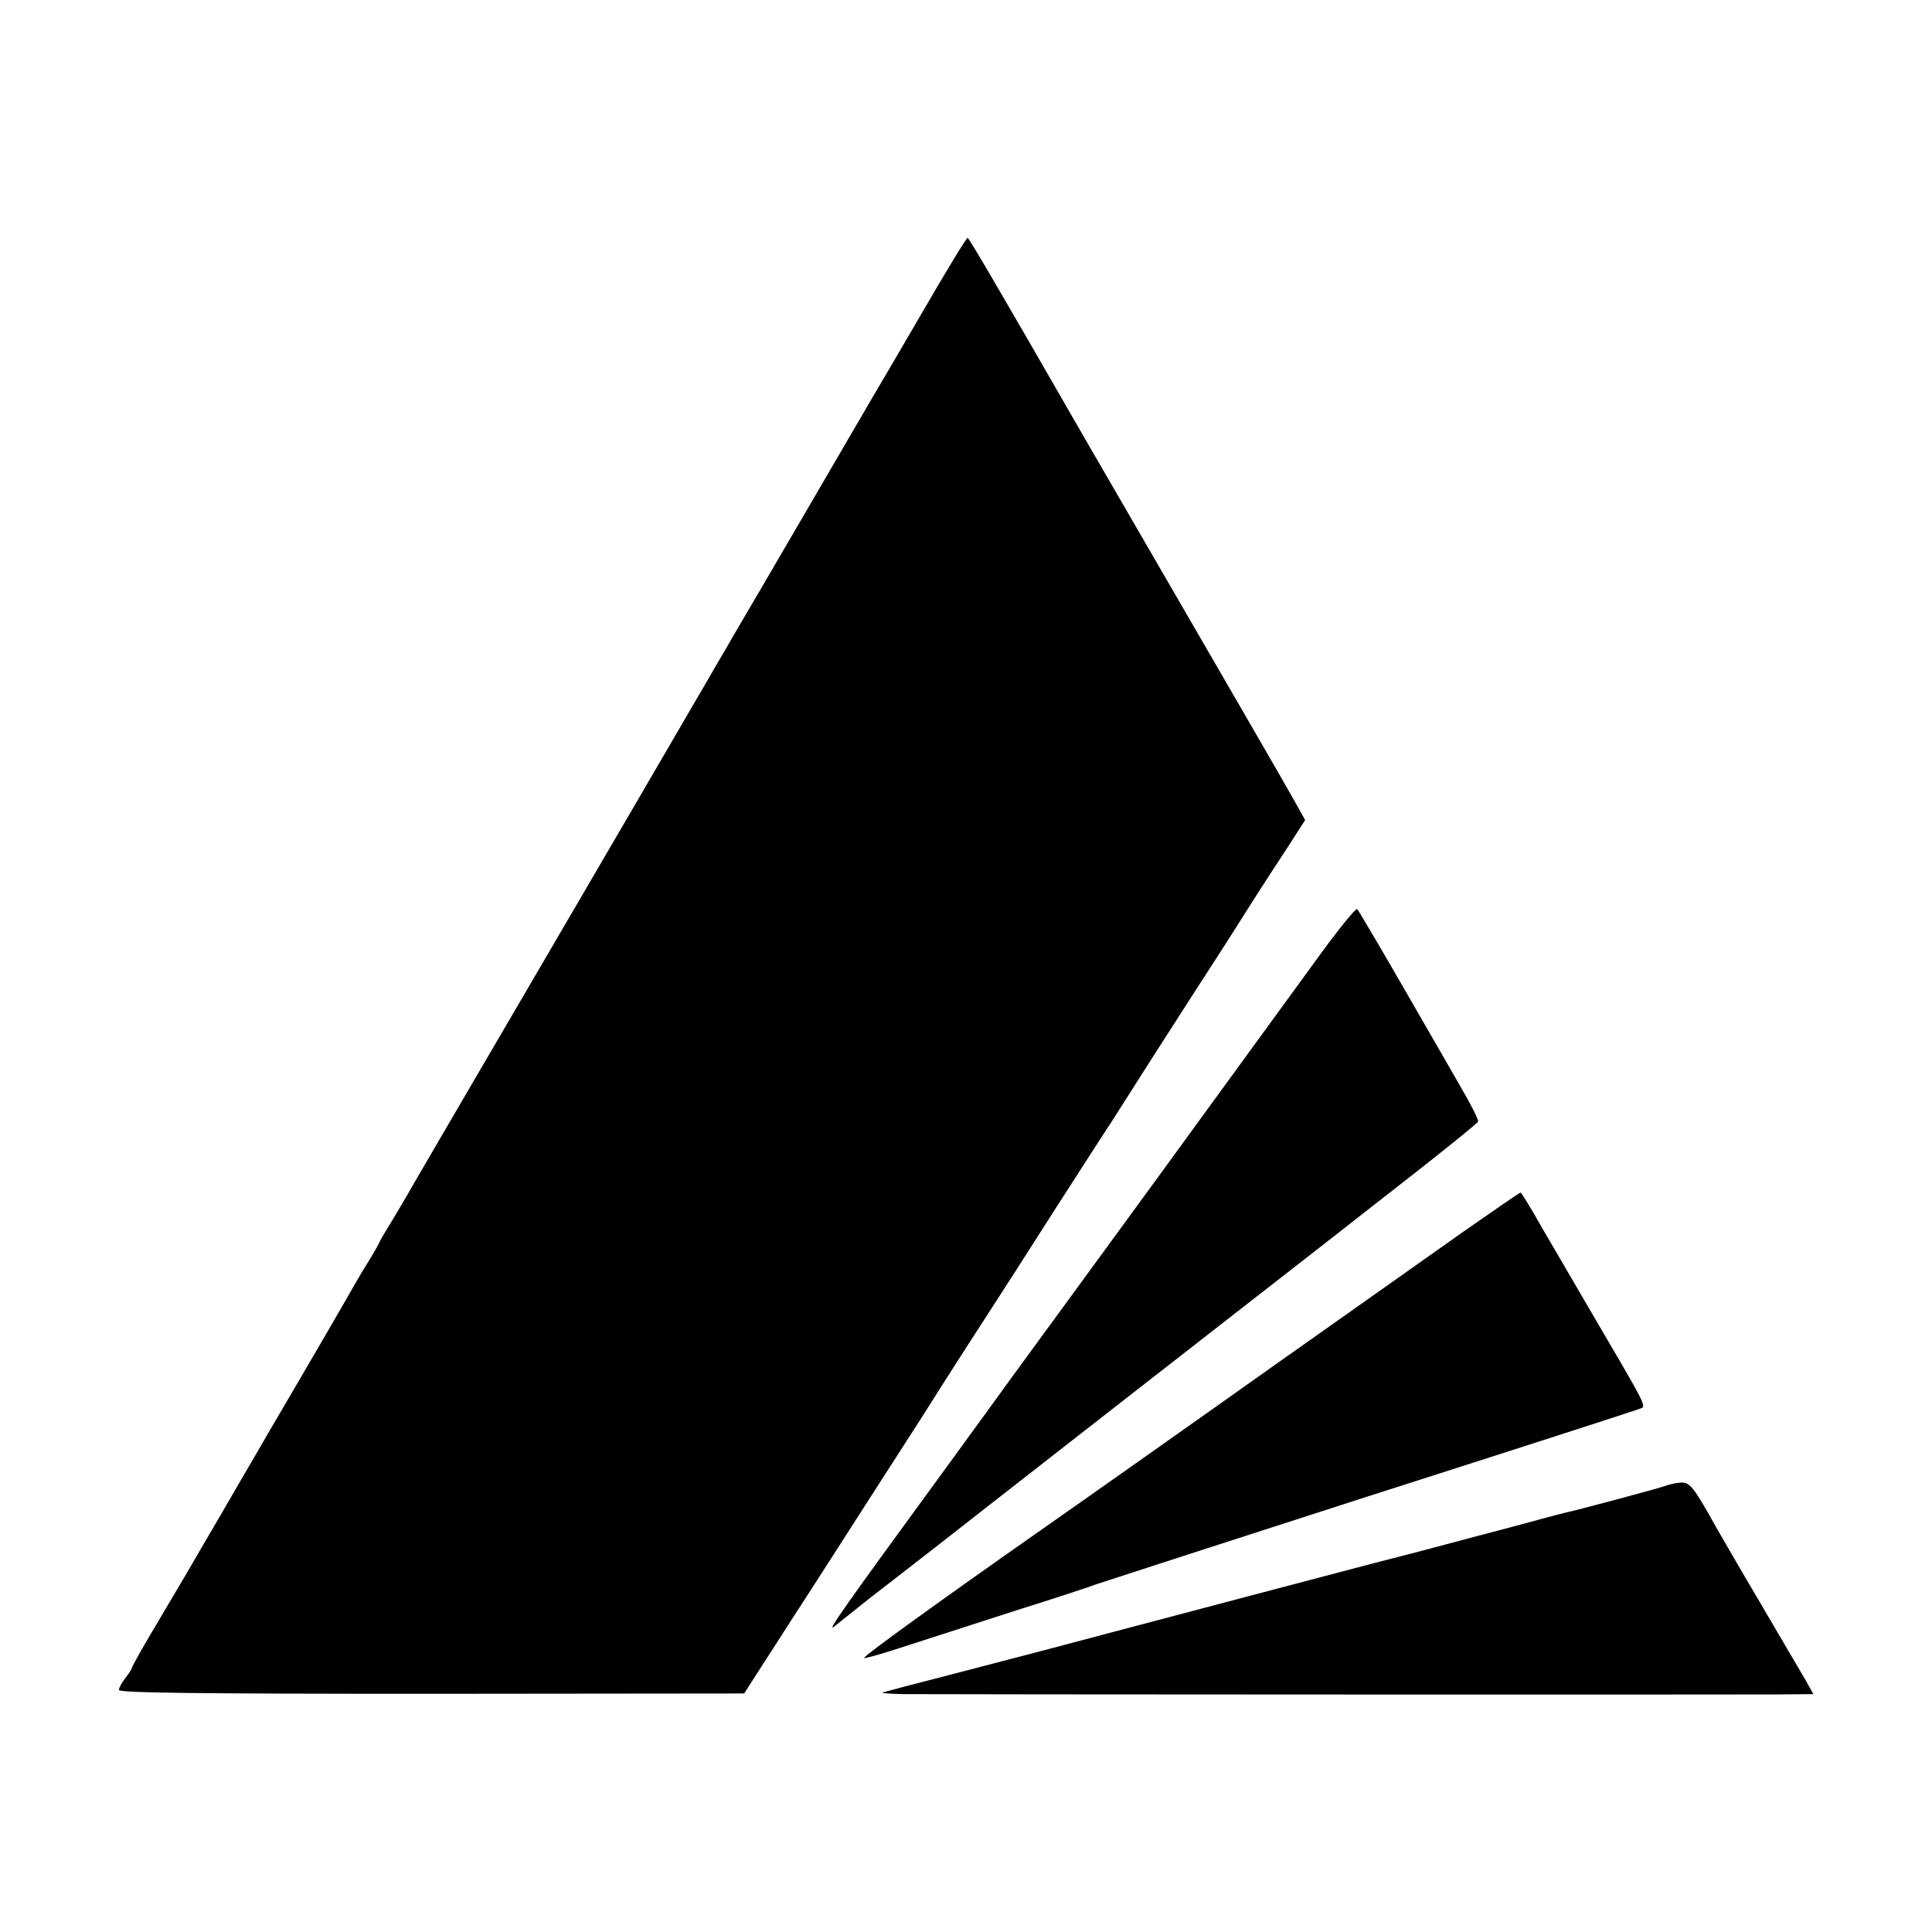 <?xml version="1.0" standalone="no"?>
<!DOCTYPE svg PUBLIC "-//W3C//DTD SVG 20010904//EN"
 "http://www.w3.org/TR/2001/REC-SVG-20010904/DTD/svg10.dtd">
<svg version="1.0" xmlns="http://www.w3.org/2000/svg"
 width="601pt" height="601pt" viewBox="0 0 601 601"
 preserveAspectRatio="xMidYMid meet">
<g transform="translate(0,601) scale(0.1,-0.1)"
fill="#000000" stroke="none">
<path d="M2870 5040 c-74 -127 -143 -245 -154 -263 -93 -160 -280 -480 -351
-602 -48 -82 -96 -163 -105 -180 -10 -16 -41 -70 -70 -120 -29 -49 -60 -103
-70 -120 -9 -16 -198 -340 -420 -720 -222 -379 -411 -704 -421 -721 -9 -17
-36 -62 -58 -99 -23 -37 -41 -68 -41 -70 0 -2 -17 -32 -38 -66 -22 -35 -50
-84 -64 -109 -14 -25 -80 -138 -147 -253 -67 -114 -130 -222 -140 -240 -10
-17 -57 -97 -103 -177 -47 -80 -94 -161 -105 -180 -11 -19 -55 -93 -97 -164
-42 -70 -76 -131 -76 -135 0 -3 -9 -17 -20 -31 -11 -14 -20 -30 -20 -37 0 -9
231 -12 973 -12 l972 1 39 61 c22 34 68 105 101 157 34 52 93 144 131 203 38
59 87 136 109 170 22 34 101 157 175 272 73 116 161 253 195 305 34 52 131
203 215 335 85 132 163 254 175 271 11 18 61 95 110 173 50 78 123 192 163
254 40 61 91 141 114 177 56 89 95 150 162 252 l56 87 -24 43 c-13 24 -81 142
-151 263 -125 216 -466 804 -515 889 -269 468 -356 616 -360 616 -4 0 -67
-104 -140 -230z"/>
<path d="M4104 3037 c-61 -84 -288 -395 -504 -692 -217 -297 -419 -574 -450
-616 -30 -42 -125 -172 -210 -289 -320 -438 -372 -512 -344 -489 10 8 37 30
59 47 22 18 45 36 50 40 13 10 193 149 375 292 392 306 556 434 800 624 146
114 279 217 295 230 17 13 118 93 225 176 107 84 196 156 198 161 2 5 -23 55
-56 111 -33 57 -116 202 -186 323 -70 121 -130 223 -134 227 -4 4 -57 -61
-118 -145z"/>
<path d="M4550 2177 c-148 -105 -542 -383 -590 -417 -78 -56 -670 -474 -721
-509 -315 -221 -558 -396 -551 -399 5 -1 62 15 128 37 65 21 220 71 344 111
124 39 234 75 245 80 11 4 394 128 850 275 457 146 838 269 847 273 20 8 25
-2 -153 302 -47 80 -114 196 -150 257 -35 62 -66 113 -69 113 -3 0 -84 -56
-180 -123z"/>
<path d="M5178 1387 c-22 -8 -269 -74 -306 -82 -9 -2 -44 -11 -77 -20 -33 -9
-91 -25 -130 -35 -38 -10 -115 -30 -170 -45 -55 -15 -152 -40 -215 -56 -118
-31 -695 -183 -830 -219 -85 -23 -207 -55 -495 -130 -110 -28 -204 -53 -210
-55 -5 -2 24 -4 65 -5 75 -1 2487 -2 2713 -1 l118 1 -24 43 c-14 23 -77 132
-142 242 -65 110 -126 216 -137 235 -70 126 -82 140 -110 138 -15 -1 -37 -6
-50 -11z"/>
</g>
</svg>
